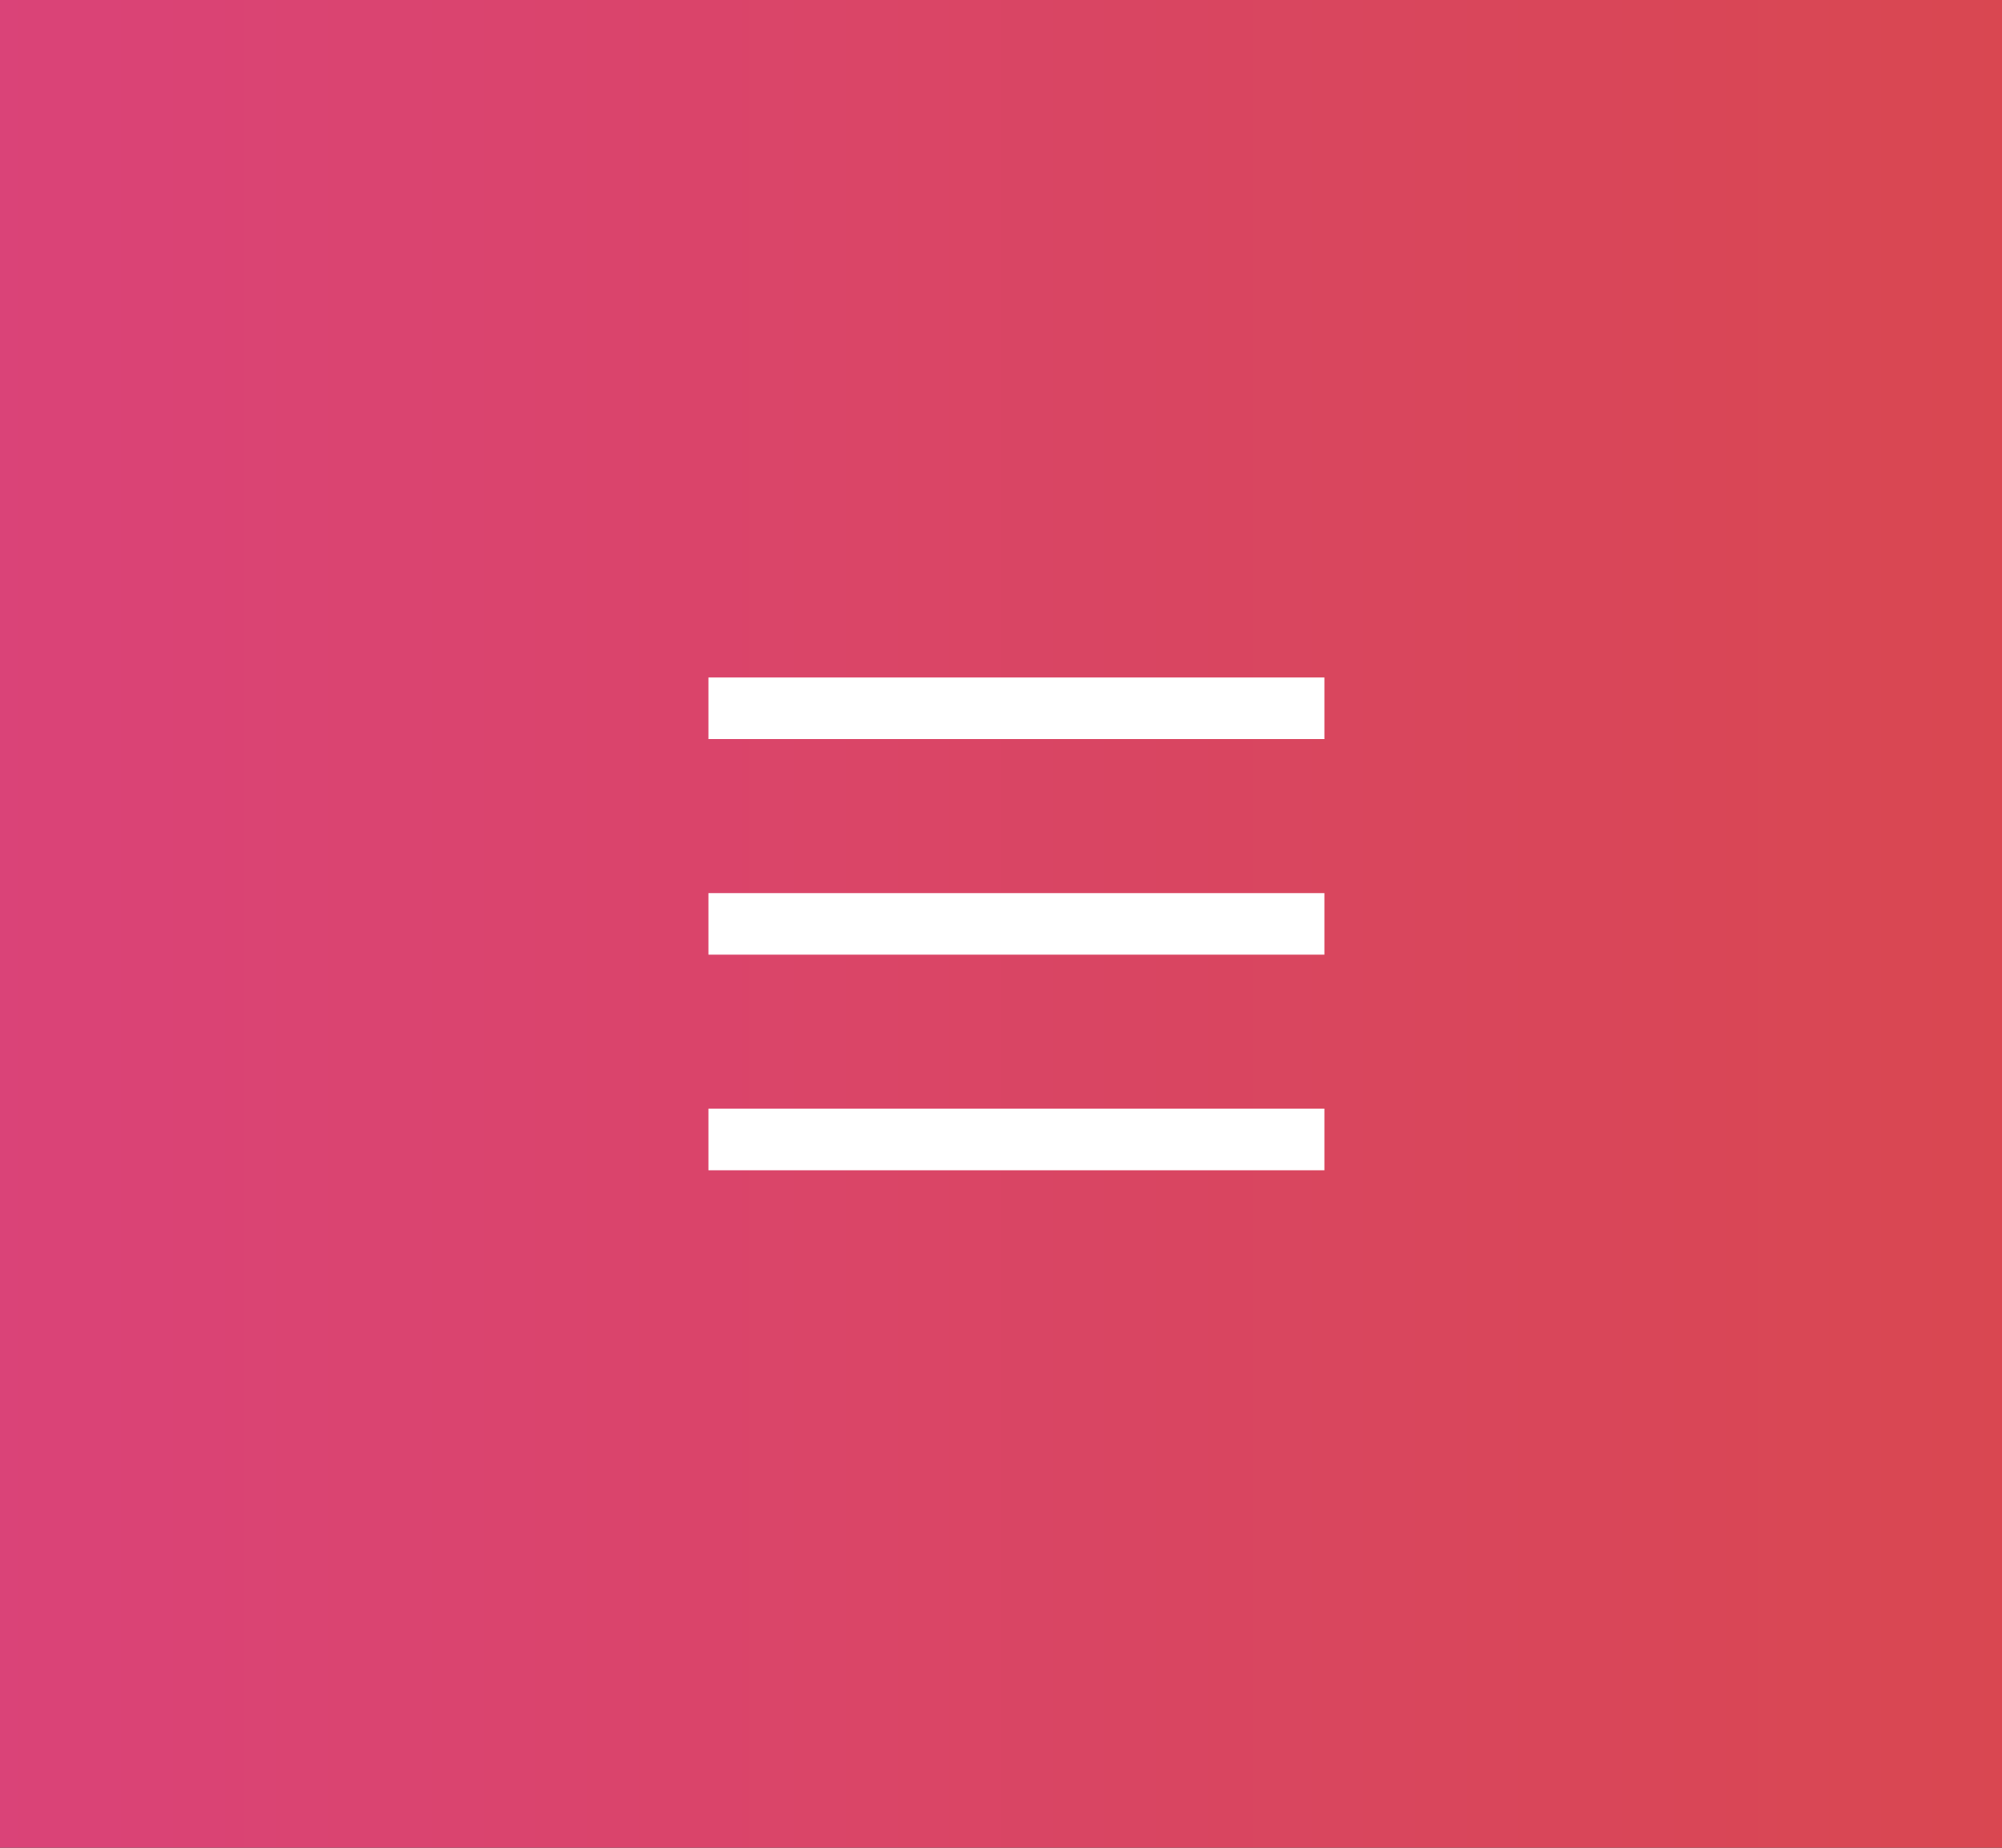 <svg xmlns="http://www.w3.org/2000/svg" xmlns:xlink="http://www.w3.org/1999/xlink" width="65" height="60" viewBox="0 0 65 60">
  <rect x="0" y="0" width="65" height="60" fill="#333333" stroke="none"/>
  <defs>
    <linearGradient id="linear-gradient" y1="0.5" x2="1" y2="0.5" gradientUnits="objectBoundingBox">
      <stop offset="0" stop-color="#da4378"/>
      <stop offset="1" stop-color="#d94751"/>
    </linearGradient>
  </defs>
  <g id="グループ_2" data-name="グループ 2" transform="translate(-349)">
    <path id="パス_2" data-name="パス 2" d="M0,0H65V60H0Z" transform="translate(349)" fill="url(#linear-gradient)"/>
    <g id="グループ_1" data-name="グループ 1" transform="translate(18.145 4)">
      <path id="パス_1" data-name="パス 1" d="M0,0H20V2H0Z" transform="translate(353.855 18)" fill="#fff"/>
      <rect id="長方形_35" data-name="長方形 35" width="20" height="2" transform="translate(353.855 25)" fill="#fff"/>
      <rect id="長方形_61" data-name="長方形 61" width="20" height="2" transform="translate(353.855 32)" fill="#fff"/>
    </g>
  </g>
</svg>

